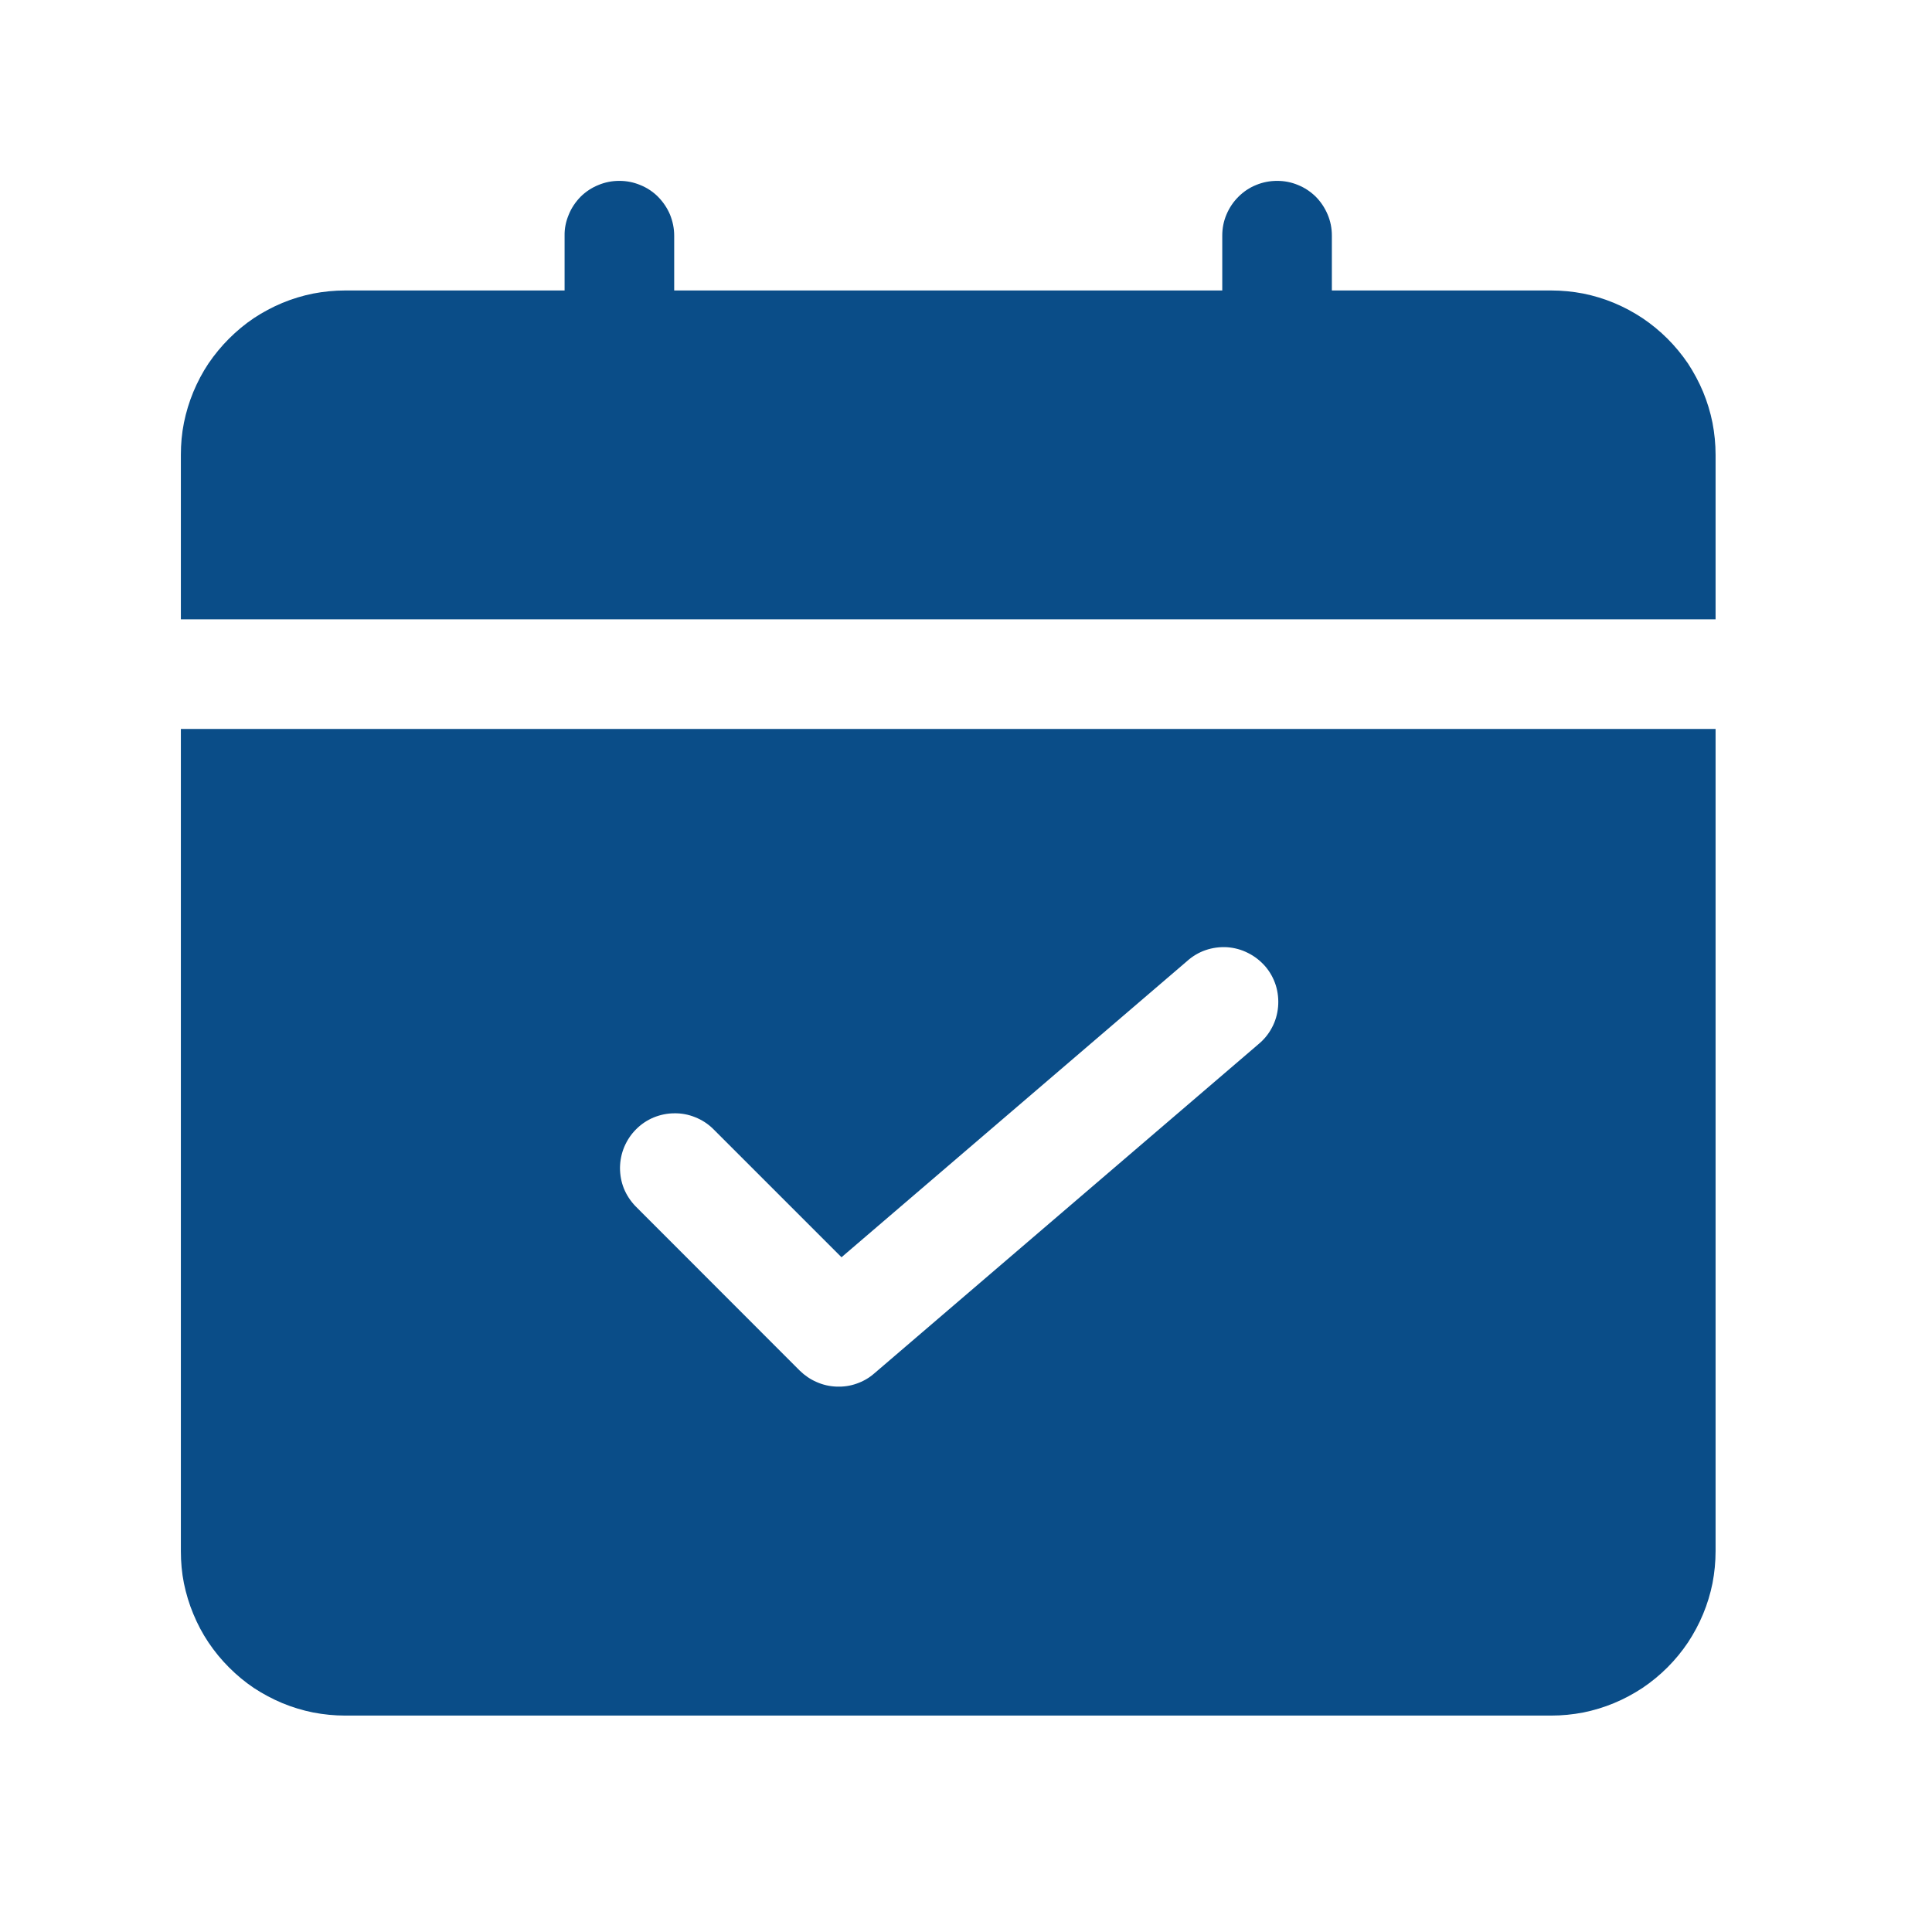 <svg xmlns="http://www.w3.org/2000/svg" xmlns:xlink="http://www.w3.org/1999/xlink" width="75" zoomAndPan="magnify" viewBox="0 0 56.25 56.25" height="75" preserveAspectRatio="xMidYMid meet" version="1.0"><path fill="#0a4d88" d="M 49.949 18.031 L 49.949 13.242 C 49.949 12.93 49.918 12.617 49.859 12.309 C 49.797 12 49.707 11.703 49.586 11.41 C 49.465 11.121 49.316 10.844 49.145 10.582 C 48.969 10.324 48.77 10.082 48.547 9.859 C 48.324 9.637 48.082 9.438 47.82 9.262 C 47.559 9.09 47.285 8.941 46.992 8.82 C 46.703 8.699 46.402 8.609 46.098 8.547 C 45.789 8.488 45.477 8.457 45.16 8.457 L 38.777 8.457 L 38.777 6.859 C 38.777 6.648 38.738 6.445 38.656 6.25 C 38.574 6.055 38.461 5.883 38.312 5.73 C 38.16 5.582 37.988 5.465 37.793 5.387 C 37.598 5.305 37.395 5.266 37.184 5.266 C 36.973 5.266 36.766 5.305 36.57 5.387 C 36.375 5.465 36.203 5.582 36.055 5.73 C 35.902 5.883 35.789 6.055 35.707 6.25 C 35.625 6.445 35.586 6.648 35.586 6.859 L 35.586 8.457 L 19.629 8.457 L 19.629 6.859 C 19.629 6.648 19.586 6.445 19.508 6.25 C 19.426 6.055 19.309 5.883 19.16 5.73 C 19.012 5.582 18.836 5.465 18.641 5.387 C 18.445 5.305 18.242 5.266 18.031 5.266 C 17.82 5.266 17.617 5.305 17.422 5.387 C 17.227 5.465 17.051 5.582 16.902 5.73 C 16.754 5.883 16.637 6.055 16.559 6.25 C 16.477 6.445 16.434 6.648 16.438 6.859 L 16.438 8.457 L 10.051 8.457 C 9.738 8.457 9.426 8.488 9.117 8.547 C 8.809 8.609 8.512 8.699 8.219 8.82 C 7.93 8.941 7.652 9.09 7.391 9.262 C 7.129 9.438 6.891 9.637 6.668 9.859 C 6.445 10.082 6.246 10.324 6.07 10.582 C 5.895 10.844 5.75 11.121 5.629 11.41 C 5.508 11.703 5.418 12 5.355 12.309 C 5.293 12.617 5.266 12.93 5.266 13.242 L 5.266 18.031 Z M 5.266 21.223 L 5.266 45.16 C 5.266 45.477 5.293 45.789 5.355 46.098 C 5.418 46.402 5.508 46.703 5.629 46.992 C 5.75 47.285 5.895 47.559 6.07 47.82 C 6.246 48.082 6.445 48.324 6.668 48.547 C 6.891 48.77 7.129 48.969 7.391 49.145 C 7.652 49.316 7.93 49.465 8.219 49.586 C 8.512 49.707 8.809 49.797 9.117 49.859 C 9.426 49.918 9.738 49.949 10.051 49.949 L 45.16 49.949 C 45.477 49.949 45.789 49.918 46.098 49.859 C 46.402 49.797 46.703 49.707 46.992 49.586 C 47.285 49.465 47.559 49.316 47.82 49.145 C 48.082 48.969 48.324 48.77 48.547 48.547 C 48.77 48.324 48.969 48.082 49.145 47.82 C 49.316 47.559 49.465 47.285 49.586 46.992 C 49.707 46.703 49.797 46.402 49.859 46.098 C 49.918 45.789 49.949 45.477 49.949 45.16 L 49.949 21.223 Z M 36.625 30.414 L 25.453 39.988 C 25.301 40.121 25.129 40.219 24.938 40.285 C 24.75 40.352 24.555 40.379 24.352 40.371 C 24.152 40.363 23.961 40.32 23.777 40.238 C 23.594 40.16 23.43 40.047 23.285 39.906 L 18.5 35.117 C 18.355 34.965 18.242 34.793 18.164 34.602 C 18.086 34.406 18.051 34.203 18.051 33.996 C 18.055 33.785 18.094 33.586 18.176 33.391 C 18.258 33.199 18.371 33.027 18.52 32.879 C 18.668 32.73 18.836 32.617 19.031 32.535 C 19.223 32.457 19.426 32.414 19.633 32.414 C 19.844 32.41 20.043 32.449 20.238 32.527 C 20.434 32.605 20.605 32.715 20.754 32.859 L 24.5 36.605 L 34.555 27.988 C 34.715 27.844 34.895 27.734 35.098 27.664 C 35.301 27.594 35.512 27.566 35.727 27.578 C 35.941 27.594 36.145 27.648 36.336 27.746 C 36.527 27.84 36.695 27.973 36.836 28.133 C 36.977 28.297 37.078 28.48 37.145 28.688 C 37.207 28.891 37.23 29.102 37.211 29.316 C 37.191 29.531 37.133 29.734 37.031 29.922 C 36.93 30.113 36.797 30.273 36.629 30.41 Z M 36.625 30.414 " fill-opacity="1" fill-rule="nonzero"/></svg>